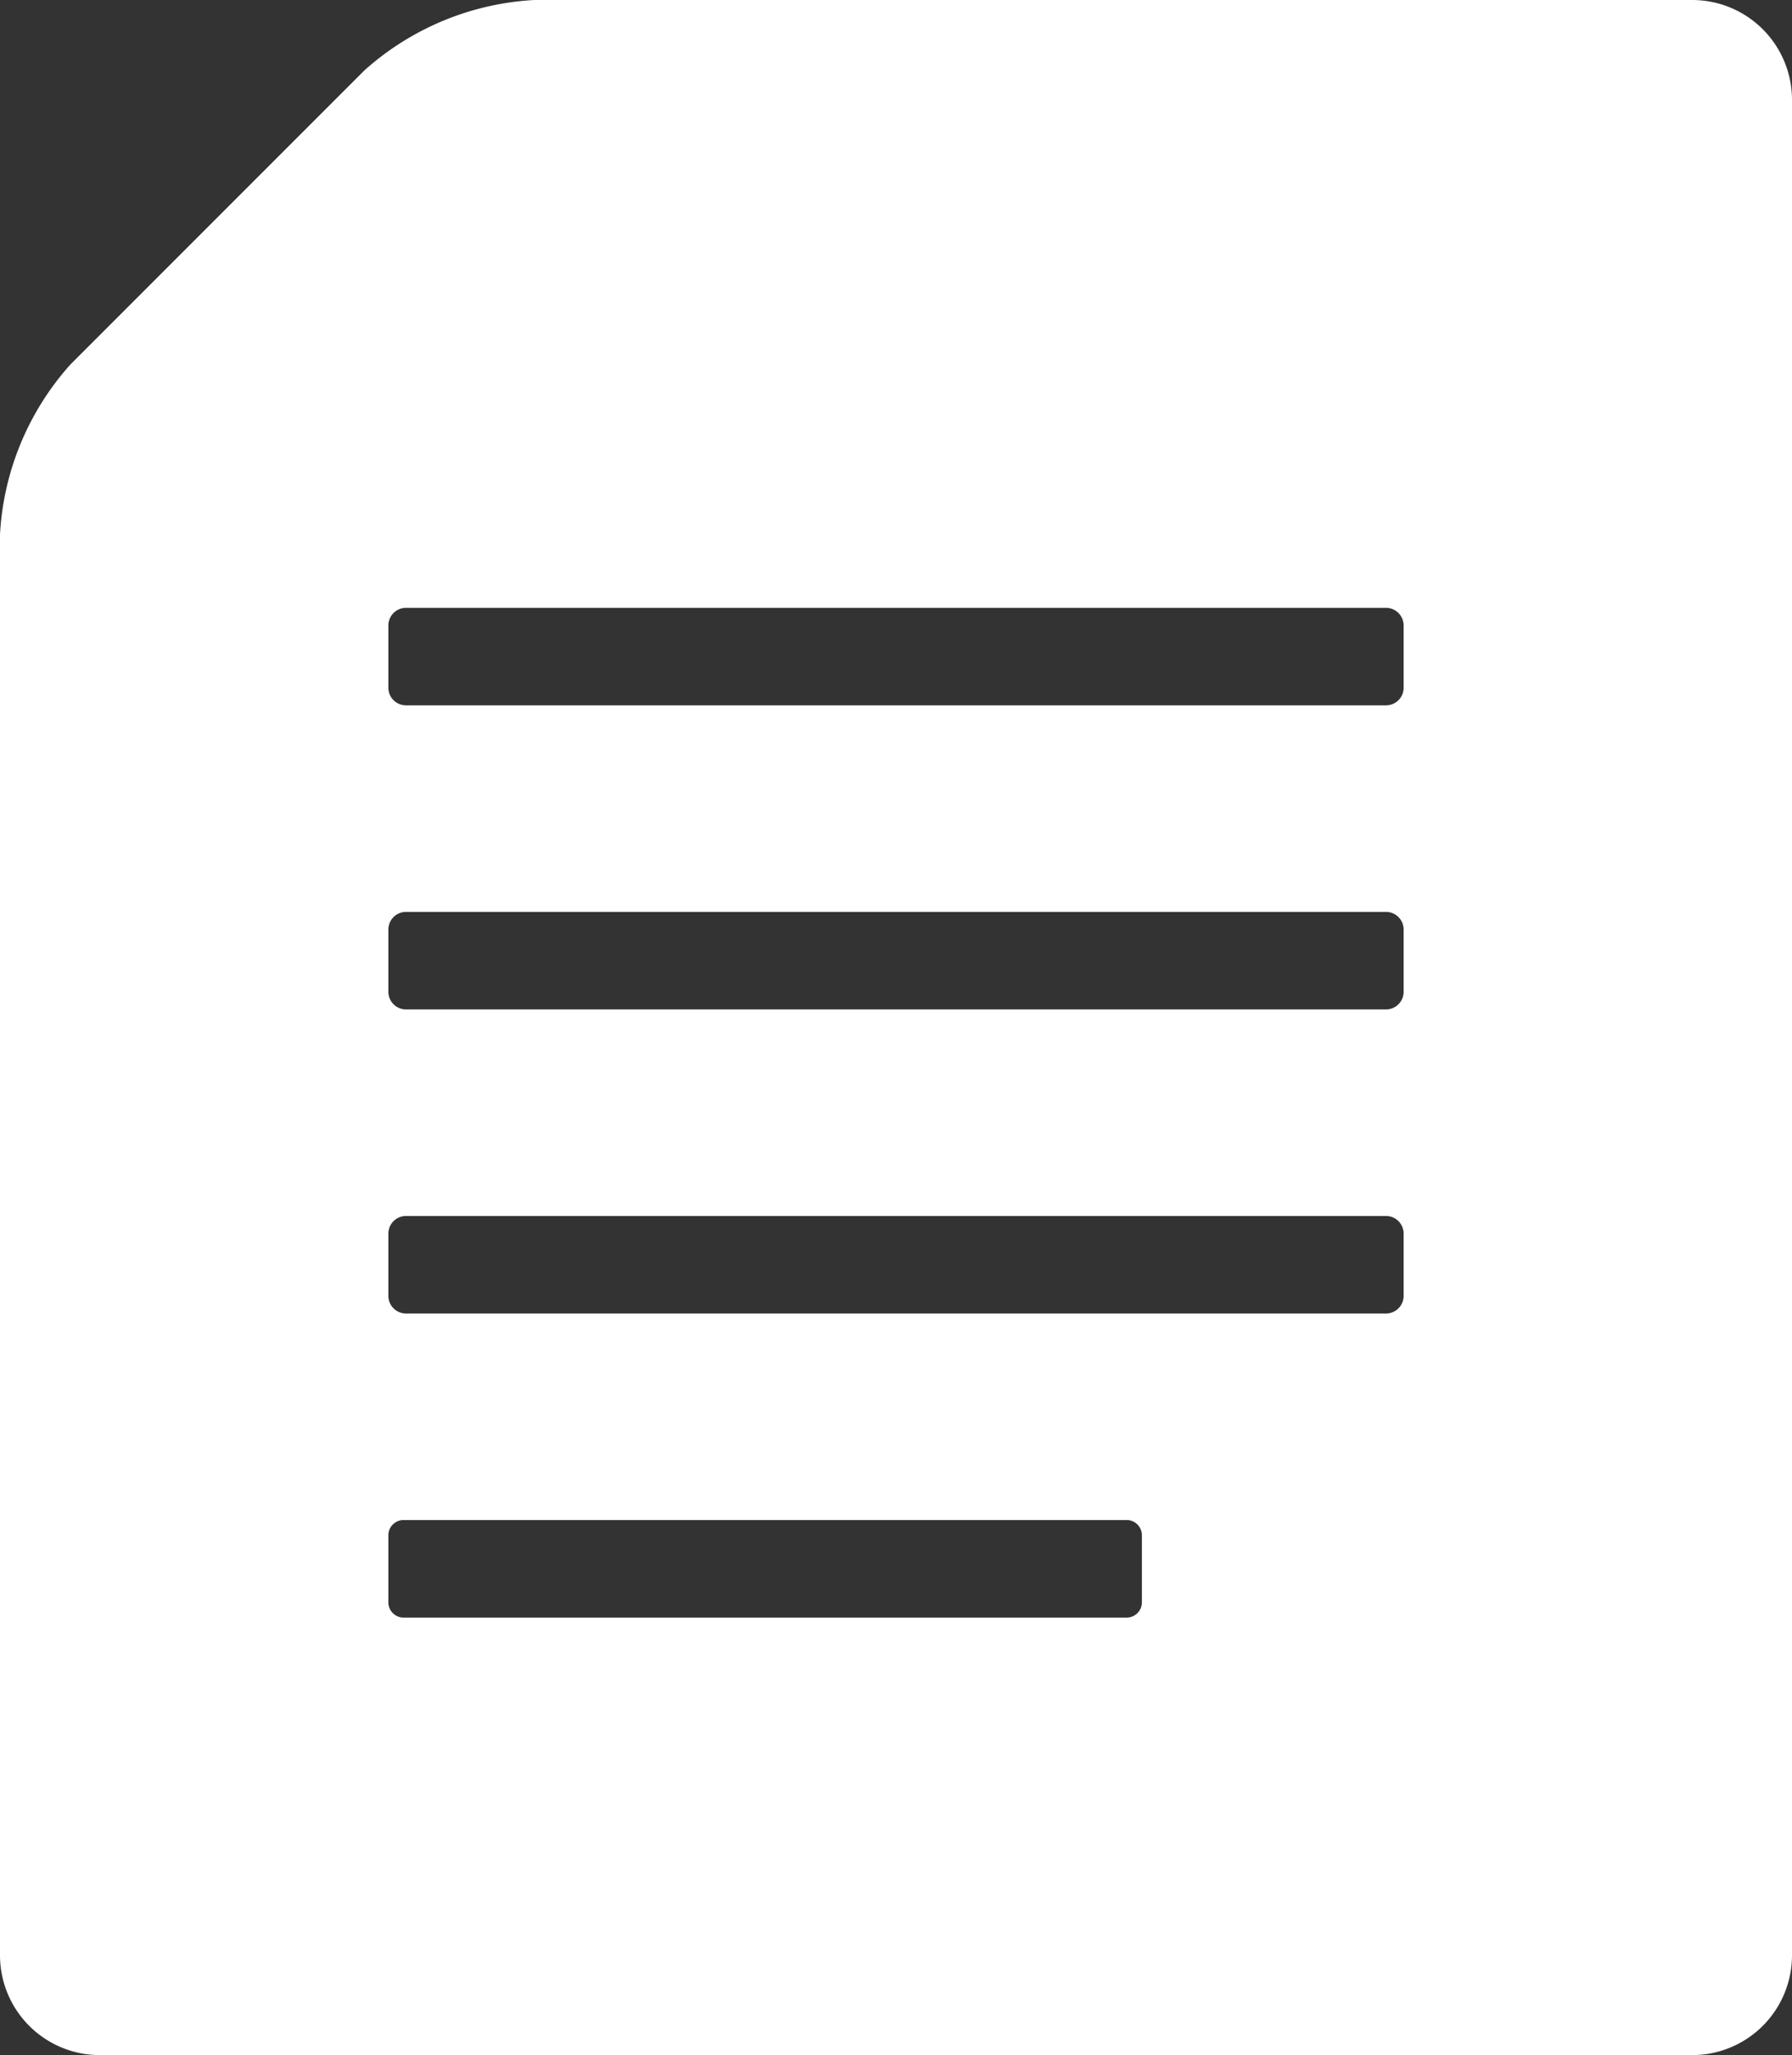 <svg xmlns="http://www.w3.org/2000/svg" width="65.615" height="75.225" viewBox="0 0 65.615 75.225">
  <rect x="0" y="0" width="65.615" height="75.225" fill="#333333" stroke="none"/>
  <g id="header_icon_doc" transform="translate(-93.061 -1604.748)">
    <path id="Path_1517" data-name="Path 1517" d="M155.031,1604.748H112.626a10.142,10.142,0,0,0-6.223,2.578L95.639,1618.09a10.143,10.143,0,0,0-2.578,6.223v52.015a3.655,3.655,0,0,0,3.645,3.645h58.325a3.655,3.655,0,0,0,3.645-3.645v-67.935A3.655,3.655,0,0,0,155.031,1604.748ZM134.872,1663.4a.558.558,0,0,1-.558.558H107.839a.558.558,0,0,1-.558-.558v-2.455a.558.558,0,0,1,.558-.558h26.475a.558.558,0,0,1,.558.558Zm9.584-11.22a.648.648,0,0,1-.648.648H107.929a.648.648,0,0,1-.648-.648v-2.275a.648.648,0,0,1,.648-.648h35.879a.648.648,0,0,1,.648.648Zm0-11.13a.648.648,0,0,1-.648.648H107.929a.648.648,0,0,1-.648-.648v-2.275a.648.648,0,0,1,.648-.648h35.879a.648.648,0,0,1,.648.648Zm0-11.13a.647.647,0,0,1-.648.647H107.929a.647.647,0,0,1-.648-.647v-2.276a.648.648,0,0,1,.648-.647h35.879a.648.648,0,0,1,.648.647Z" fill="#fff"/>
  </g>
</svg>
